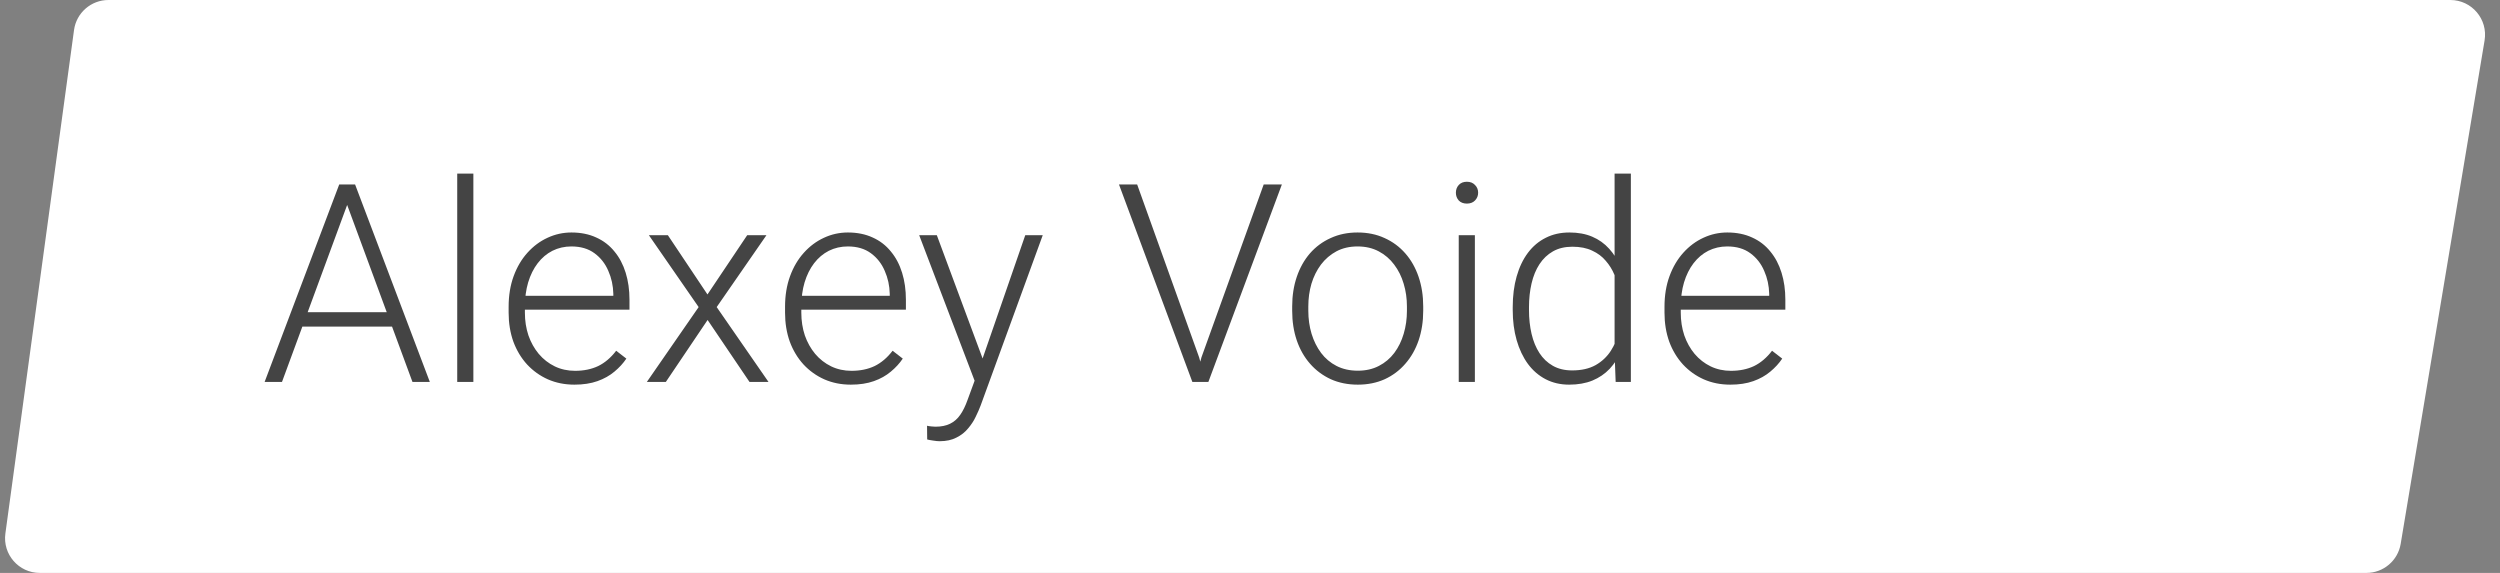 <?xml version="1.0" encoding="UTF-8"?> <svg xmlns="http://www.w3.org/2000/svg" width="144" height="33" viewBox="0 0 144 33" fill="none"><rect x="0" y="0" width="144" height="33" fill="#808080" stroke="none"/> <path d="M4.264 1.73C4.399 0.739 5.246 0 6.246 0H141.139C142.375 0 143.315 1.11 143.112 2.329L138.279 31.329C138.118 32.293 137.283 33 136.306 33H2.291C1.079 33 0.146 31.931 0.31 30.73L4.264 1.73Z" fill="white"></path> <path d="M20.18 11.305L16.242 22H15.242L19.539 10.625H20.234L20.18 11.305ZM23.758 22L19.812 11.305L19.758 10.625H20.453L24.758 22H23.758ZM23.055 17.984V18.812H17.016V17.984H23.055ZM27.266 10V22H26.336V10H27.266ZM33.086 22.156C32.534 22.156 32.026 22.055 31.562 21.852C31.104 21.648 30.703 21.362 30.359 20.992C30.021 20.622 29.758 20.185 29.57 19.68C29.388 19.169 29.297 18.612 29.297 18.008V17.672C29.297 17.021 29.393 16.432 29.586 15.906C29.779 15.38 30.044 14.93 30.383 14.555C30.721 14.18 31.107 13.893 31.539 13.695C31.977 13.492 32.435 13.391 32.914 13.391C33.45 13.391 33.927 13.487 34.344 13.68C34.76 13.867 35.109 14.135 35.391 14.484C35.677 14.828 35.893 15.237 36.039 15.711C36.185 16.18 36.258 16.698 36.258 17.266V17.836H29.859V17.039H35.328V16.93C35.318 16.456 35.221 16.013 35.039 15.602C34.862 15.185 34.596 14.846 34.242 14.586C33.888 14.325 33.445 14.195 32.914 14.195C32.518 14.195 32.154 14.279 31.82 14.445C31.492 14.612 31.208 14.852 30.969 15.164C30.734 15.471 30.552 15.838 30.422 16.266C30.297 16.688 30.234 17.156 30.234 17.672V18.008C30.234 18.477 30.302 18.914 30.438 19.32C30.578 19.721 30.776 20.076 31.031 20.383C31.292 20.69 31.599 20.93 31.953 21.102C32.307 21.273 32.698 21.359 33.125 21.359C33.625 21.359 34.068 21.268 34.453 21.086C34.839 20.898 35.185 20.604 35.492 20.203L36.078 20.656C35.896 20.927 35.667 21.177 35.391 21.406C35.12 21.635 34.794 21.818 34.414 21.953C34.034 22.088 33.591 22.156 33.086 22.156ZM38.469 13.547L40.75 16.961L43.039 13.547H44.148L41.281 17.688L44.266 22H43.172L40.758 18.43L38.352 22H37.258L40.242 17.688L37.375 13.547H38.469ZM49.008 22.156C48.456 22.156 47.948 22.055 47.484 21.852C47.026 21.648 46.625 21.362 46.281 20.992C45.943 20.622 45.68 20.185 45.492 19.68C45.31 19.169 45.219 18.612 45.219 18.008V17.672C45.219 17.021 45.315 16.432 45.508 15.906C45.7 15.38 45.966 14.93 46.305 14.555C46.643 14.18 47.029 13.893 47.461 13.695C47.898 13.492 48.357 13.391 48.836 13.391C49.372 13.391 49.849 13.487 50.266 13.68C50.682 13.867 51.031 14.135 51.312 14.484C51.599 14.828 51.815 15.237 51.961 15.711C52.107 16.18 52.18 16.698 52.18 17.266V17.836H45.781V17.039H51.25V16.93C51.24 16.456 51.143 16.013 50.961 15.602C50.784 15.185 50.518 14.846 50.164 14.586C49.81 14.325 49.367 14.195 48.836 14.195C48.44 14.195 48.075 14.279 47.742 14.445C47.414 14.612 47.13 14.852 46.891 15.164C46.656 15.471 46.474 15.838 46.344 16.266C46.219 16.688 46.156 17.156 46.156 17.672V18.008C46.156 18.477 46.224 18.914 46.359 19.32C46.5 19.721 46.698 20.076 46.953 20.383C47.214 20.69 47.521 20.93 47.875 21.102C48.229 21.273 48.62 21.359 49.047 21.359C49.547 21.359 49.99 21.268 50.375 21.086C50.76 20.898 51.107 20.604 51.414 20.203L52 20.656C51.818 20.927 51.589 21.177 51.312 21.406C51.042 21.635 50.716 21.818 50.336 21.953C49.956 22.088 49.513 22.156 49.008 22.156ZM56.422 21.156L59.055 13.547H60.062L56.484 23.359C56.411 23.552 56.318 23.766 56.203 24C56.094 24.234 55.948 24.458 55.766 24.672C55.589 24.891 55.365 25.068 55.094 25.203C54.828 25.344 54.503 25.414 54.117 25.414C54.018 25.414 53.891 25.401 53.734 25.375C53.583 25.354 53.474 25.333 53.406 25.312L53.398 24.523C53.456 24.539 53.539 24.552 53.648 24.562C53.758 24.573 53.833 24.578 53.875 24.578C54.214 24.578 54.497 24.521 54.727 24.406C54.961 24.292 55.156 24.12 55.312 23.891C55.469 23.667 55.607 23.385 55.727 23.047L56.422 21.156ZM53.961 13.547L56.656 20.805L56.906 21.781L56.227 22.164L52.945 13.547H53.961ZM69.203 20.586L72.789 10.625H73.836L69.602 22H68.828L69.203 20.586ZM65.5 10.625L69.07 20.586L69.461 22H68.68L64.453 10.625H65.5ZM74.43 17.906V17.648C74.43 17.034 74.518 16.466 74.695 15.945C74.872 15.425 75.125 14.974 75.453 14.594C75.787 14.213 76.185 13.919 76.648 13.711C77.112 13.497 77.628 13.391 78.195 13.391C78.768 13.391 79.287 13.497 79.75 13.711C80.213 13.919 80.612 14.213 80.945 14.594C81.279 14.974 81.534 15.425 81.711 15.945C81.888 16.466 81.977 17.034 81.977 17.648V17.906C81.977 18.521 81.888 19.088 81.711 19.609C81.534 20.125 81.279 20.573 80.945 20.953C80.617 21.333 80.221 21.63 79.758 21.844C79.294 22.052 78.779 22.156 78.211 22.156C77.638 22.156 77.12 22.052 76.656 21.844C76.193 21.63 75.794 21.333 75.461 20.953C75.128 20.573 74.872 20.125 74.695 19.609C74.518 19.088 74.43 18.521 74.43 17.906ZM75.359 17.648V17.906C75.359 18.37 75.422 18.81 75.547 19.227C75.672 19.638 75.854 20.005 76.094 20.328C76.333 20.646 76.63 20.896 76.984 21.078C77.338 21.26 77.747 21.352 78.211 21.352C78.669 21.352 79.073 21.26 79.422 21.078C79.776 20.896 80.073 20.646 80.312 20.328C80.552 20.005 80.732 19.638 80.852 19.227C80.977 18.81 81.039 18.37 81.039 17.906V17.648C81.039 17.19 80.977 16.755 80.852 16.344C80.732 15.932 80.549 15.565 80.305 15.242C80.065 14.919 79.768 14.664 79.414 14.477C79.06 14.289 78.654 14.195 78.195 14.195C77.737 14.195 77.331 14.289 76.977 14.477C76.628 14.664 76.331 14.919 76.086 15.242C75.846 15.565 75.664 15.932 75.539 16.344C75.419 16.755 75.359 17.19 75.359 17.648ZM84.953 13.547V22H84.023V13.547H84.953ZM83.859 11.102C83.859 10.925 83.914 10.776 84.023 10.656C84.138 10.531 84.294 10.469 84.492 10.469C84.69 10.469 84.846 10.531 84.961 10.656C85.081 10.776 85.141 10.925 85.141 11.102C85.141 11.273 85.081 11.422 84.961 11.547C84.846 11.667 84.69 11.727 84.492 11.727C84.294 11.727 84.138 11.667 84.023 11.547C83.914 11.422 83.859 11.273 83.859 11.102ZM93 20.359V10H93.938V22H93.062L93 20.359ZM87.133 17.859V17.695C87.133 17.039 87.208 16.448 87.359 15.922C87.51 15.391 87.727 14.938 88.008 14.562C88.294 14.182 88.638 13.893 89.039 13.695C89.44 13.492 89.893 13.391 90.398 13.391C90.893 13.391 91.331 13.471 91.711 13.633C92.091 13.794 92.417 14.026 92.688 14.328C92.963 14.63 93.185 14.99 93.352 15.406C93.523 15.823 93.648 16.287 93.727 16.797V18.883C93.664 19.362 93.549 19.802 93.383 20.203C93.216 20.599 92.995 20.945 92.719 21.242C92.443 21.534 92.109 21.76 91.719 21.922C91.333 22.078 90.888 22.156 90.383 22.156C89.883 22.156 89.432 22.052 89.031 21.844C88.63 21.635 88.289 21.341 88.008 20.961C87.727 20.576 87.51 20.12 87.359 19.594C87.208 19.068 87.133 18.49 87.133 17.859ZM88.07 17.695V17.859C88.07 18.354 88.12 18.812 88.219 19.234C88.318 19.656 88.469 20.023 88.672 20.336C88.875 20.648 89.133 20.893 89.445 21.07C89.758 21.247 90.128 21.336 90.555 21.336C91.091 21.336 91.542 21.234 91.906 21.031C92.271 20.823 92.562 20.549 92.781 20.211C93 19.867 93.159 19.492 93.258 19.086V16.656C93.195 16.38 93.104 16.099 92.984 15.812C92.865 15.526 92.701 15.263 92.492 15.023C92.289 14.779 92.029 14.583 91.711 14.438C91.398 14.287 91.018 14.211 90.57 14.211C90.138 14.211 89.766 14.3 89.453 14.477C89.141 14.654 88.88 14.901 88.672 15.219C88.469 15.531 88.318 15.898 88.219 16.32C88.12 16.742 88.07 17.201 88.07 17.695ZM99.664 22.156C99.112 22.156 98.604 22.055 98.141 21.852C97.682 21.648 97.281 21.362 96.938 20.992C96.599 20.622 96.336 20.185 96.148 19.68C95.966 19.169 95.875 18.612 95.875 18.008V17.672C95.875 17.021 95.971 16.432 96.164 15.906C96.357 15.38 96.622 14.93 96.961 14.555C97.299 14.18 97.685 13.893 98.117 13.695C98.555 13.492 99.013 13.391 99.492 13.391C100.029 13.391 100.505 13.487 100.922 13.68C101.339 13.867 101.688 14.135 101.969 14.484C102.255 14.828 102.471 15.237 102.617 15.711C102.763 16.18 102.836 16.698 102.836 17.266V17.836H96.438V17.039H101.906V16.93C101.896 16.456 101.799 16.013 101.617 15.602C101.44 15.185 101.174 14.846 100.82 14.586C100.466 14.325 100.023 14.195 99.492 14.195C99.096 14.195 98.732 14.279 98.398 14.445C98.07 14.612 97.787 14.852 97.547 15.164C97.312 15.471 97.13 15.838 97 16.266C96.875 16.688 96.812 17.156 96.812 17.672V18.008C96.812 18.477 96.88 18.914 97.016 19.32C97.156 19.721 97.354 20.076 97.609 20.383C97.87 20.69 98.177 20.93 98.531 21.102C98.885 21.273 99.276 21.359 99.703 21.359C100.203 21.359 100.646 21.268 101.031 21.086C101.417 20.898 101.763 20.604 102.07 20.203L102.656 20.656C102.474 20.927 102.245 21.177 101.969 21.406C101.698 21.635 101.372 21.818 100.992 21.953C100.612 22.088 100.169 22.156 99.664 22.156Z" fill="#444444"></path> </svg> 
